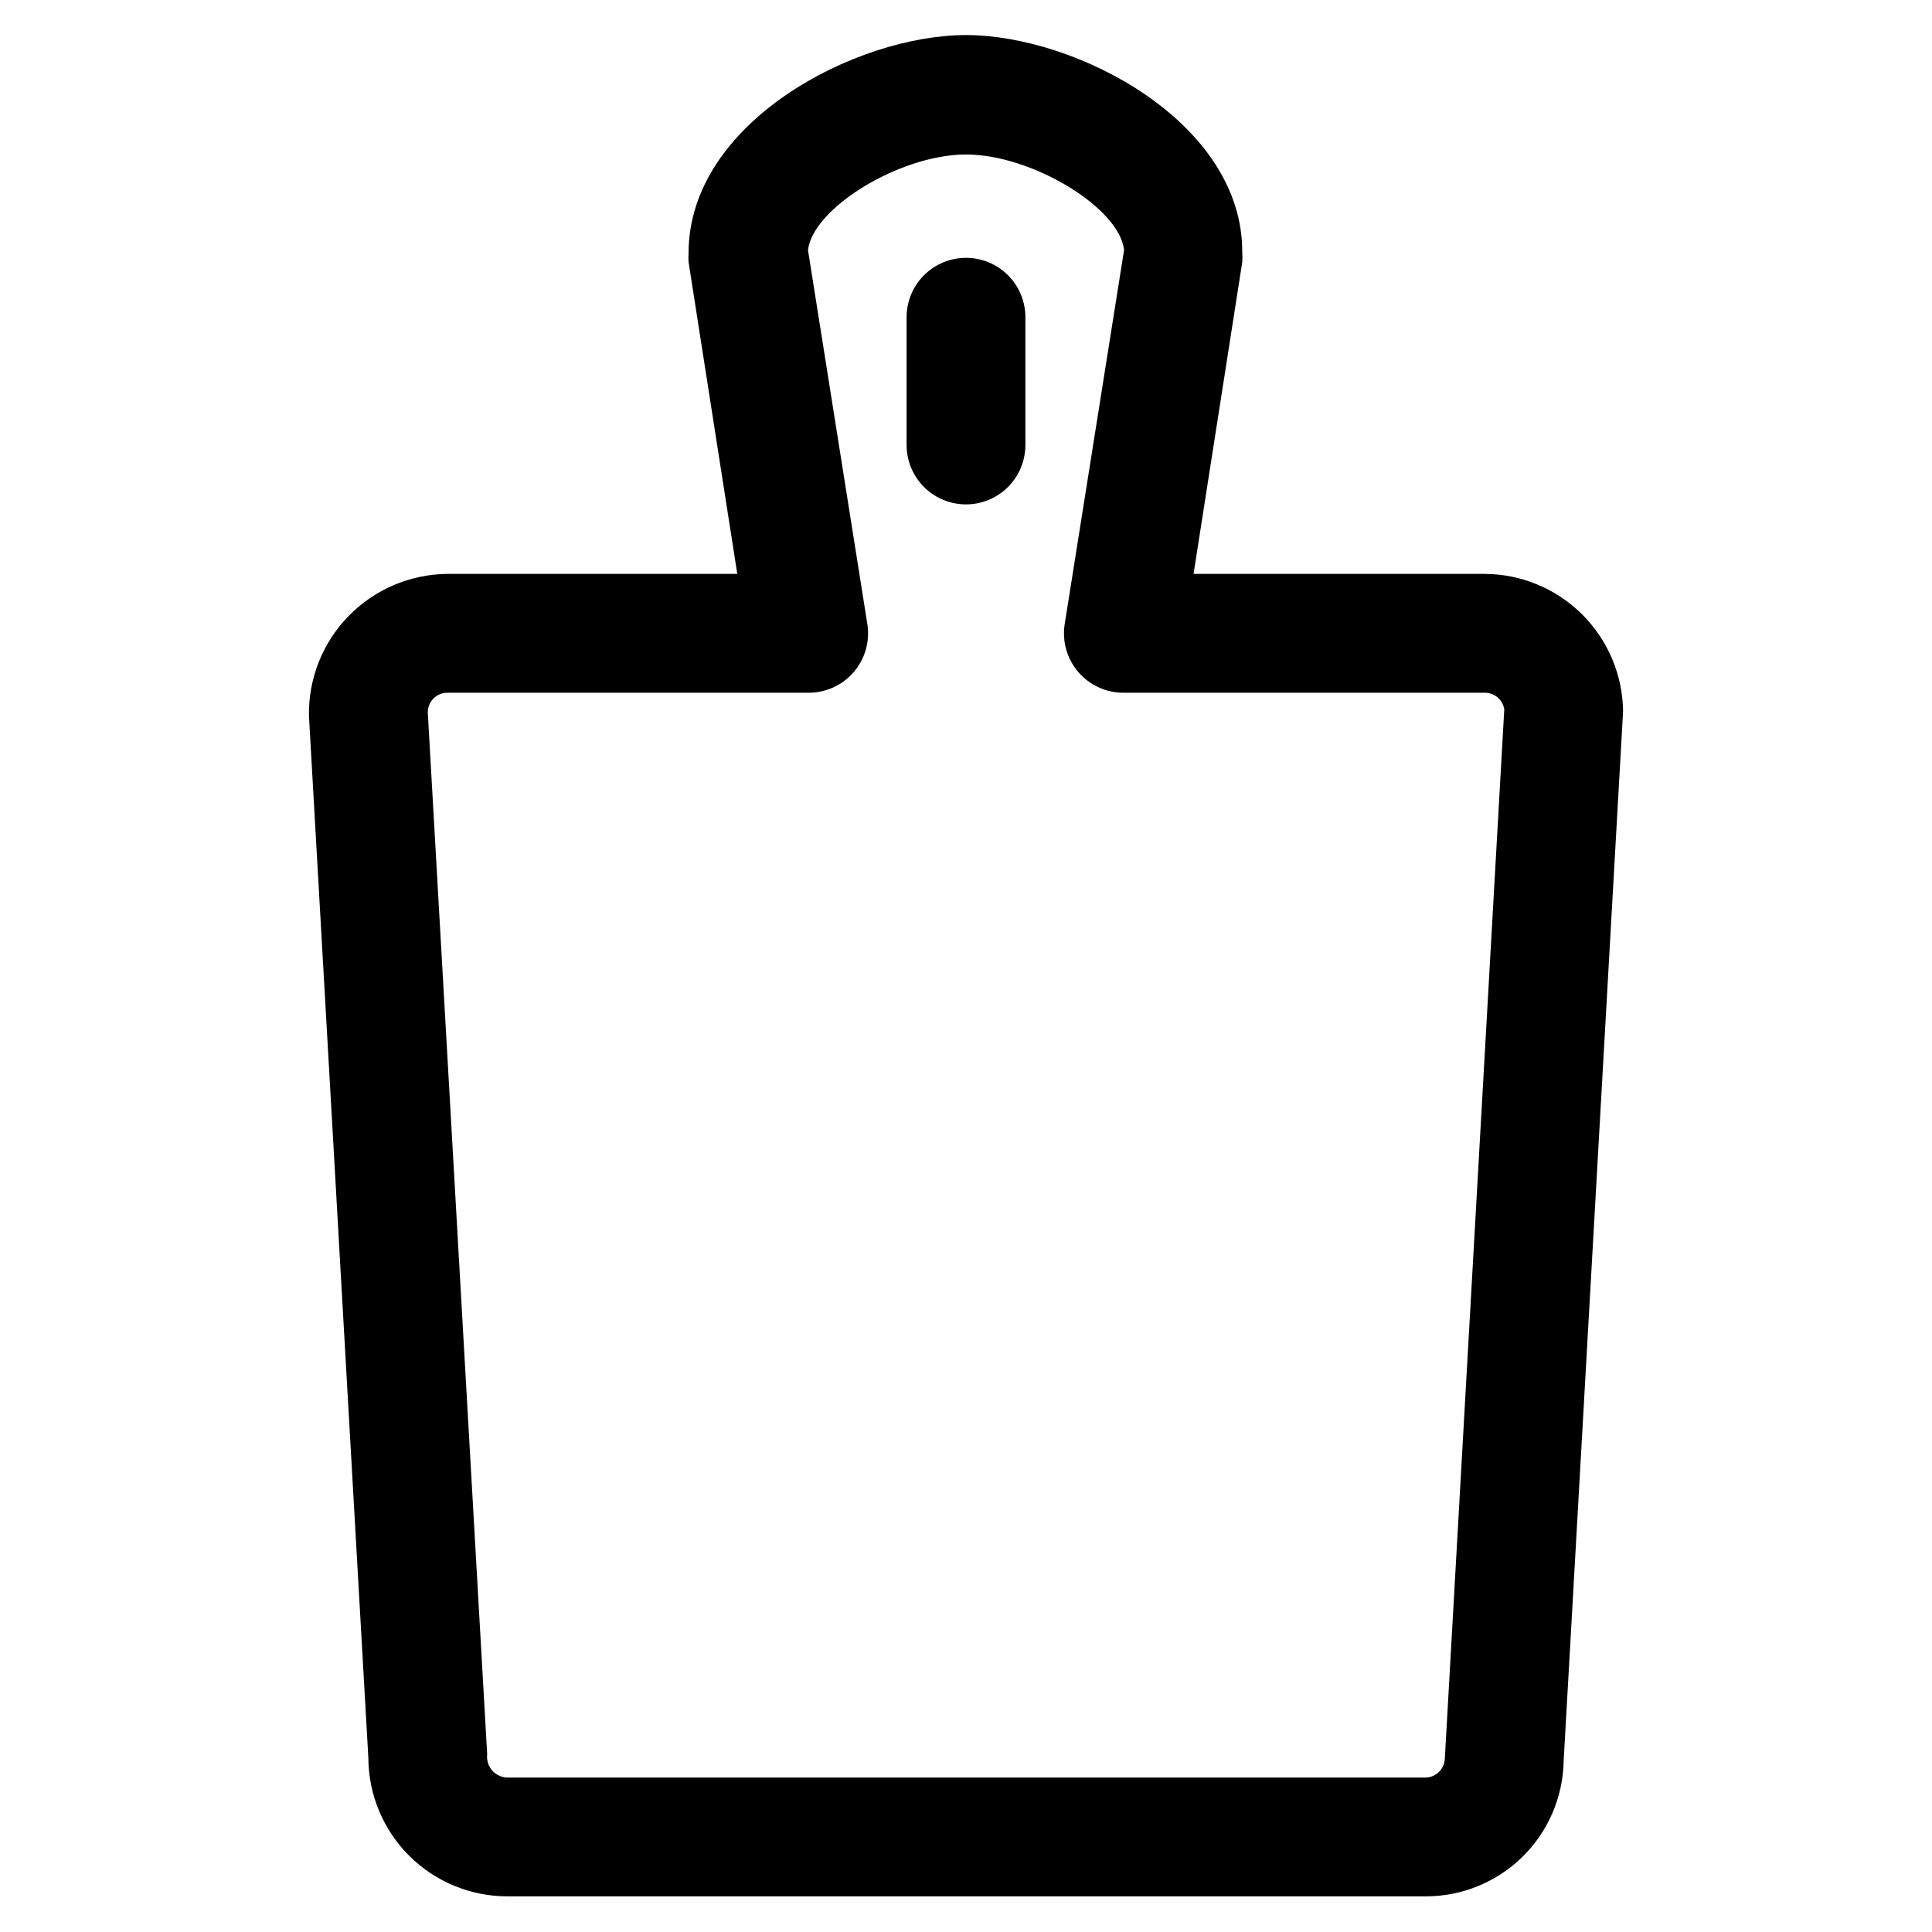 <?xml version="1.0" encoding="UTF-8"?>
<!-- Uploaded to: ICON Repo, www.svgrepo.com, Generator: ICON Repo Mixer Tools -->
<svg fill="#000000" width="800px" height="800px" version="1.1" viewBox="144 144 512 512" xmlns="http://www.w3.org/2000/svg">
 <g>
  <path d="m537.45 296.09h-77.145l12.91-82.656h-0.004c0.059-0.785 0.059-1.574 0-2.359 0.316-34.637-43.926-57.781-73.207-57.781-29.285 0-73.527 23.145-73.527 57.781-0.059 0.785-0.059 1.574 0 2.359l12.91 82.656h-76.828c-9.871 0.086-19.297 4.106-26.184 11.172-6.891 7.066-10.672 16.59-10.5 26.457l15.742 276.15c0.043 9.715 3.918 19.023 10.789 25.895 6.871 6.867 16.18 10.746 25.895 10.789h243.4c9.605 0.043 18.844-3.699 25.711-10.418 6.863-6.719 10.809-15.875 10.973-25.48l15.742-278.04h0.004c-0.082-9.688-3.981-18.953-10.848-25.793-6.863-6.836-16.148-10.691-25.836-10.734zm-10.547 313.78-0.004 0.004c0 2.867-2.324 5.195-5.195 5.195h-243.4c-1.523-0.078-2.945-0.781-3.93-1.945-0.984-1.164-1.441-2.68-1.266-4.195l-15.742-276.15c0-2.867 2.324-5.195 5.195-5.195h95.566c4.617 0.055 9.027-1.926 12.059-5.41 3.031-3.484 4.375-8.125 3.684-12.695l-15.742-99.188c1.258-11.18 24.402-25.348 41.879-25.348s40.777 14.168 41.879 25.348l-15.742 99.188h-0.004c-0.691 4.57 0.656 9.211 3.688 12.695 3.031 3.484 7.438 5.465 12.059 5.41h95.566c2.586-0.027 4.801 1.852 5.195 4.41z"/>
  <path d="m400 212.33c-4.176 0-8.18 1.66-11.133 4.613-2.953 2.953-4.613 6.957-4.613 11.133v33.848c0 5.625 3 10.824 7.871 13.637s10.875 2.812 15.746 0 7.871-8.012 7.871-13.637v-33.848c0-4.176-1.66-8.18-4.609-11.133-2.953-2.953-6.957-4.613-11.133-4.613z"/>
 </g>
</svg>